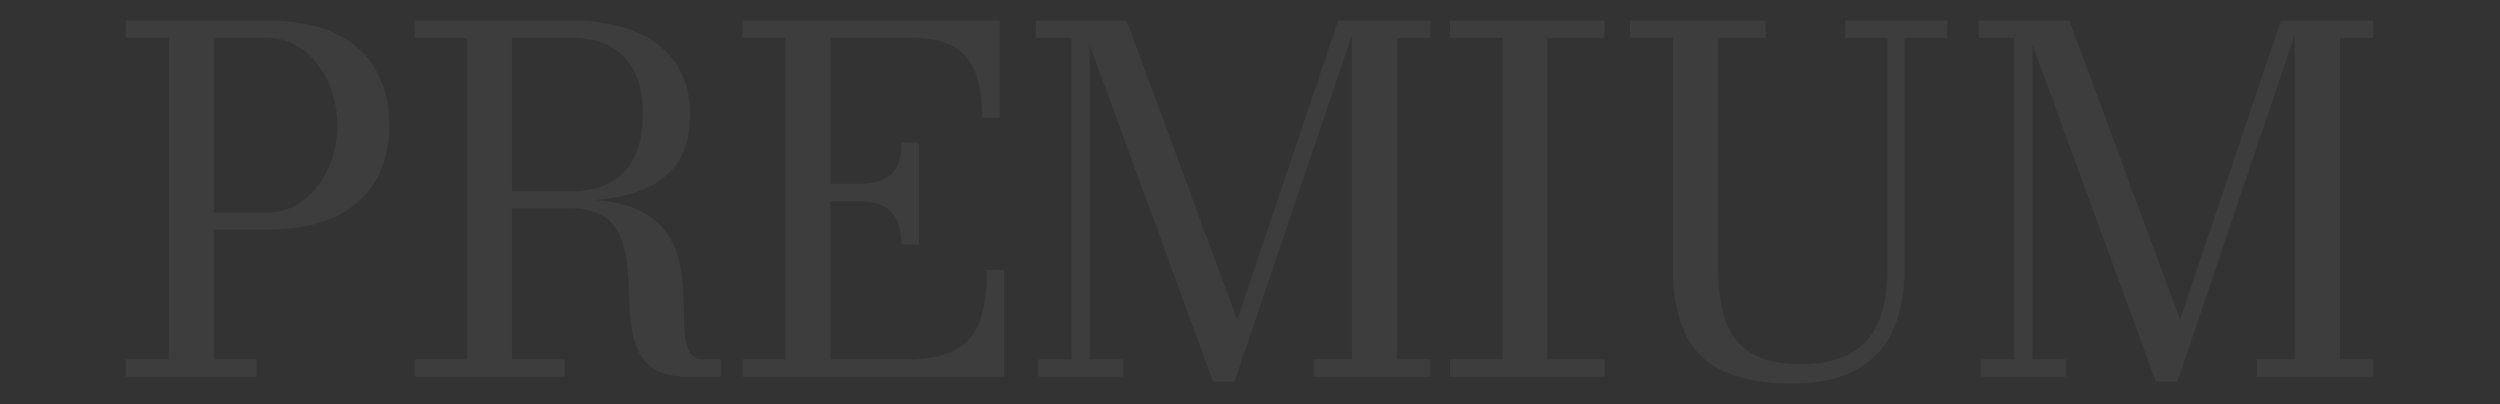 <?xml version="1.0" encoding="UTF-8" standalone="no"?> <svg xmlns="http://www.w3.org/2000/svg" xmlns:xlink="http://www.w3.org/1999/xlink" xmlns:serif="http://www.serif.com/" width="100%" height="100%" viewBox="0 0 9497 1535" version="1.1" xml:space="preserve" style="fill-rule:evenodd;clip-rule:evenodd;stroke-linejoin:round;stroke-miterlimit:2;"><rect x="0" y="0" width="9497" height="1535" fill="#333333" stroke="none"/> <g transform="matrix(0.899,0,0,0.899,400.246,1431)"> <path d="M86.303,-1505.28L678.38,-1505.28C799.471,-1505.28 898.318,-1486.55 974.92,-1449.08C1051.52,-1411.62 1108.22,-1359.6 1145.02,-1293.04C1181.81,-1226.47 1200.21,-1149.7 1200.21,-1062.73C1200.21,-975.756 1181.81,-899.154 1145.02,-832.922C1108.22,-766.689 1051.52,-714.841 974.92,-677.376C898.318,-639.911 799.471,-621.179 678.38,-621.179L458.609,-621.179L458.609,-73.257L639.242,-73.257L639.242,0L86.303,0L86.303,-73.257L267.94,-73.257L267.94,-1432.02L86.303,-1432.02L86.303,-1505.28ZM458.609,-693.432L678.38,-693.432C726.548,-693.432 769.198,-704.137 806.328,-725.545C843.459,-746.953 875.069,-775.554 901.161,-811.346C927.252,-847.138 946.988,-886.777 960.369,-930.263C973.749,-973.749 980.439,-1017.9 980.439,-1062.73C980.439,-1107.55 973.749,-1151.71 960.369,-1195.19C946.988,-1238.68 927.252,-1278.32 901.161,-1314.11C875.069,-1349.9 843.459,-1378.5 806.328,-1399.91C769.198,-1421.32 726.548,-1432.02 678.38,-1432.02L458.609,-1432.02L458.609,-693.432ZM1306.58,-1505.28L1968.91,-1505.28C2069.93,-1505.28 2158.07,-1490.39 2233.33,-1460.62C2308.6,-1430.85 2366.97,-1386.53 2408.45,-1327.66C2449.93,-1268.78 2470.67,-1195.86 2470.67,-1108.89C2470.67,-1021.92 2451.26,-951.441 2412.46,-897.46C2373.66,-843.479 2316.96,-804.175 2242.37,-779.547C2191.78,-762.846 2133.58,-751.808 2067.77,-746.432C2134.63,-741.93 2190.15,-730.499 2234.34,-712.139C2292.88,-687.814 2336.86,-655.534 2366.3,-615.299C2395.74,-575.064 2415.64,-530.862 2426.01,-482.693C2436.38,-434.524 2442.07,-386.522 2443.07,-338.688C2444.07,-290.854 2445.22,-246.819 2446.53,-206.584C2447.83,-166.349 2454.18,-134.069 2465.59,-109.744C2477,-85.419 2498.96,-73.257 2531.47,-73.257L2602.13,-73.257L2602.13,0L2460.63,0C2402.43,0 2356.77,-9.962 2323.65,-29.886C2290.53,-49.81 2266.28,-76.803 2250.89,-110.865C2235.51,-144.928 2225.47,-183.009 2220.79,-225.11C2216.11,-267.211 2213.26,-310.757 2212.26,-355.748C2211.26,-400.739 2208.24,-444.285 2203.23,-486.386C2198.21,-528.487 2187.84,-566.568 2172.12,-600.63C2156.4,-634.692 2131.81,-661.686 2098.36,-681.61C2064.91,-701.534 2018.41,-711.496 1958.87,-711.496L1718.03,-711.496L1718.03,-73.257L1939.8,-73.257L1939.8,0L1306.58,0L1306.58,-73.257L1528.36,-73.257L1528.36,-1432.02L1306.58,-1432.02L1306.58,-1505.28ZM1718.03,-783.749L1968.91,-783.749C2033.13,-783.749 2087.66,-795.624 2132.48,-819.374C2177.3,-843.124 2211.59,-879.084 2235.34,-927.252C2259.09,-975.421 2270.97,-1035.97 2270.97,-1108.89C2270.97,-1181.81 2259.09,-1242.19 2235.34,-1290.03C2211.59,-1337.86 2177.3,-1373.48 2132.48,-1396.9C2087.66,-1420.32 2033.13,-1432.02 1968.91,-1432.02L1718.03,-1432.02L1718.03,-783.749ZM2691.44,-1505.28L3779.26,-1505.28L3779.26,-1093.84L3705,-1093.84C3705,-1165.42 3696.3,-1226.47 3678.91,-1276.98C3661.51,-1327.49 3631.07,-1365.96 3587.59,-1392.38C3544.1,-1418.81 3483.22,-1432.02 3404.95,-1432.02L3063.75,-1432.02L3063.75,-814.858L3183.17,-814.858C3221.3,-814.858 3253.75,-820.043 3280.51,-830.413C3307.27,-840.783 3327.84,-858.679 3342.22,-884.101C3356.61,-909.524 3363.8,-944.647 3363.8,-989.471L3438.06,-989.471L3438.06,-558.961L3363.8,-558.961C3363.8,-603.785 3356.61,-639.577 3342.22,-666.337C3327.84,-693.098 3307.27,-712.332 3280.51,-724.04C3253.75,-735.747 3221.3,-741.601 3183.17,-741.601L3063.75,-741.601L3063.75,-73.257L3383.87,-73.257C3475.53,-73.257 3545.94,-87.139 3595.11,-114.903C3644.28,-142.667 3678.24,-184.48 3696.97,-240.343C3715.7,-296.206 3725.07,-366.619 3725.07,-451.584L3798.32,-451.584L3798.32,0L2691.44,0L2691.44,-73.257L2873.08,-73.257L2873.08,-1432.02L2691.44,-1432.02L2691.44,-1505.28ZM3931.8,-1505.28L4315.32,-1505.28L4782.79,-240.845L5209.28,-1505.28L5598.65,-1505.28L5598.65,-1432.02L5458.16,-1432.02L5458.16,-73.257L5598.65,-73.257L5598.65,0L5106.92,0L5106.92,-73.257L5267.49,-73.257L5267.49,-1443.08L4771.75,20.07L4680.43,20.07L4159.6,-1401.22L4159.6,-73.257L4300.09,-73.257L4300.09,0L3941.84,0L3941.84,-73.257L4082.33,-73.257L4082.33,-1432.02L3931.8,-1432.02L3931.8,-1505.28ZM5681.94,-1505.28L6334.23,-1505.28L6334.23,-1432.02L6093.39,-1432.02L6093.39,-73.257L6334.23,-73.257L6334.23,0L5681.94,0L5681.94,-73.257L5903.72,-73.257L5903.72,-1432.02L5681.94,-1432.02L5681.94,-1505.28ZM6442.61,-1505.28L7015.62,-1505.28L7015.62,-1432.02L6813.91,-1432.02L6813.91,-481.69C6813.91,-415.457 6818.76,-355.915 6828.46,-303.063C6838.16,-250.211 6855.73,-205.22 6881.15,-168.09C6906.57,-130.959 6942.19,-102.526 6988.02,-82.79C7033.85,-63.055 7092.89,-53.187 7165.14,-53.187C7242.08,-53.187 7307.64,-65.898 7361.83,-91.32C7416.02,-116.743 7457.67,-159.392 7486.77,-219.269C7515.87,-279.146 7530.43,-359.929 7530.43,-461.619L7530.43,-1432.02L7351.8,-1432.02L7351.8,-1505.28L7783.31,-1505.28L7783.31,-1432.02L7602.68,-1432.02L7602.68,-461.619C7602.68,-296.373 7562.7,-173.274 7482.76,-92.324C7402.81,-11.373 7283.56,29.102 7125,29.102C6951.73,29.102 6824.78,-9.366 6744.17,-86.303C6663.55,-163.239 6623.24,-288.345 6623.24,-461.619L6623.24,-1432.02L6442.61,-1432.02L6442.61,-1505.28ZM7915.78,-1505.28L8299.3,-1505.28L8766.77,-240.845L9193.26,-1505.28L9582.63,-1505.28L9582.63,-1432.02L9442.14,-1432.02L9442.14,-73.257L9582.63,-73.257L9582.63,0L9090.9,0L9090.9,-73.257L9251.47,-73.257L9251.47,-1443.08L8755.73,20.07L8664.41,20.07L8143.58,-1401.22L8143.58,-73.257L8284.07,-73.257L8284.07,0L7925.82,0L7925.82,-73.257L8066.31,-73.257L8066.31,-1432.02L7915.78,-1432.02L7915.78,-1505.28Z" style="fill:white;fill-opacity:0.05;"></path> </g> </svg> 